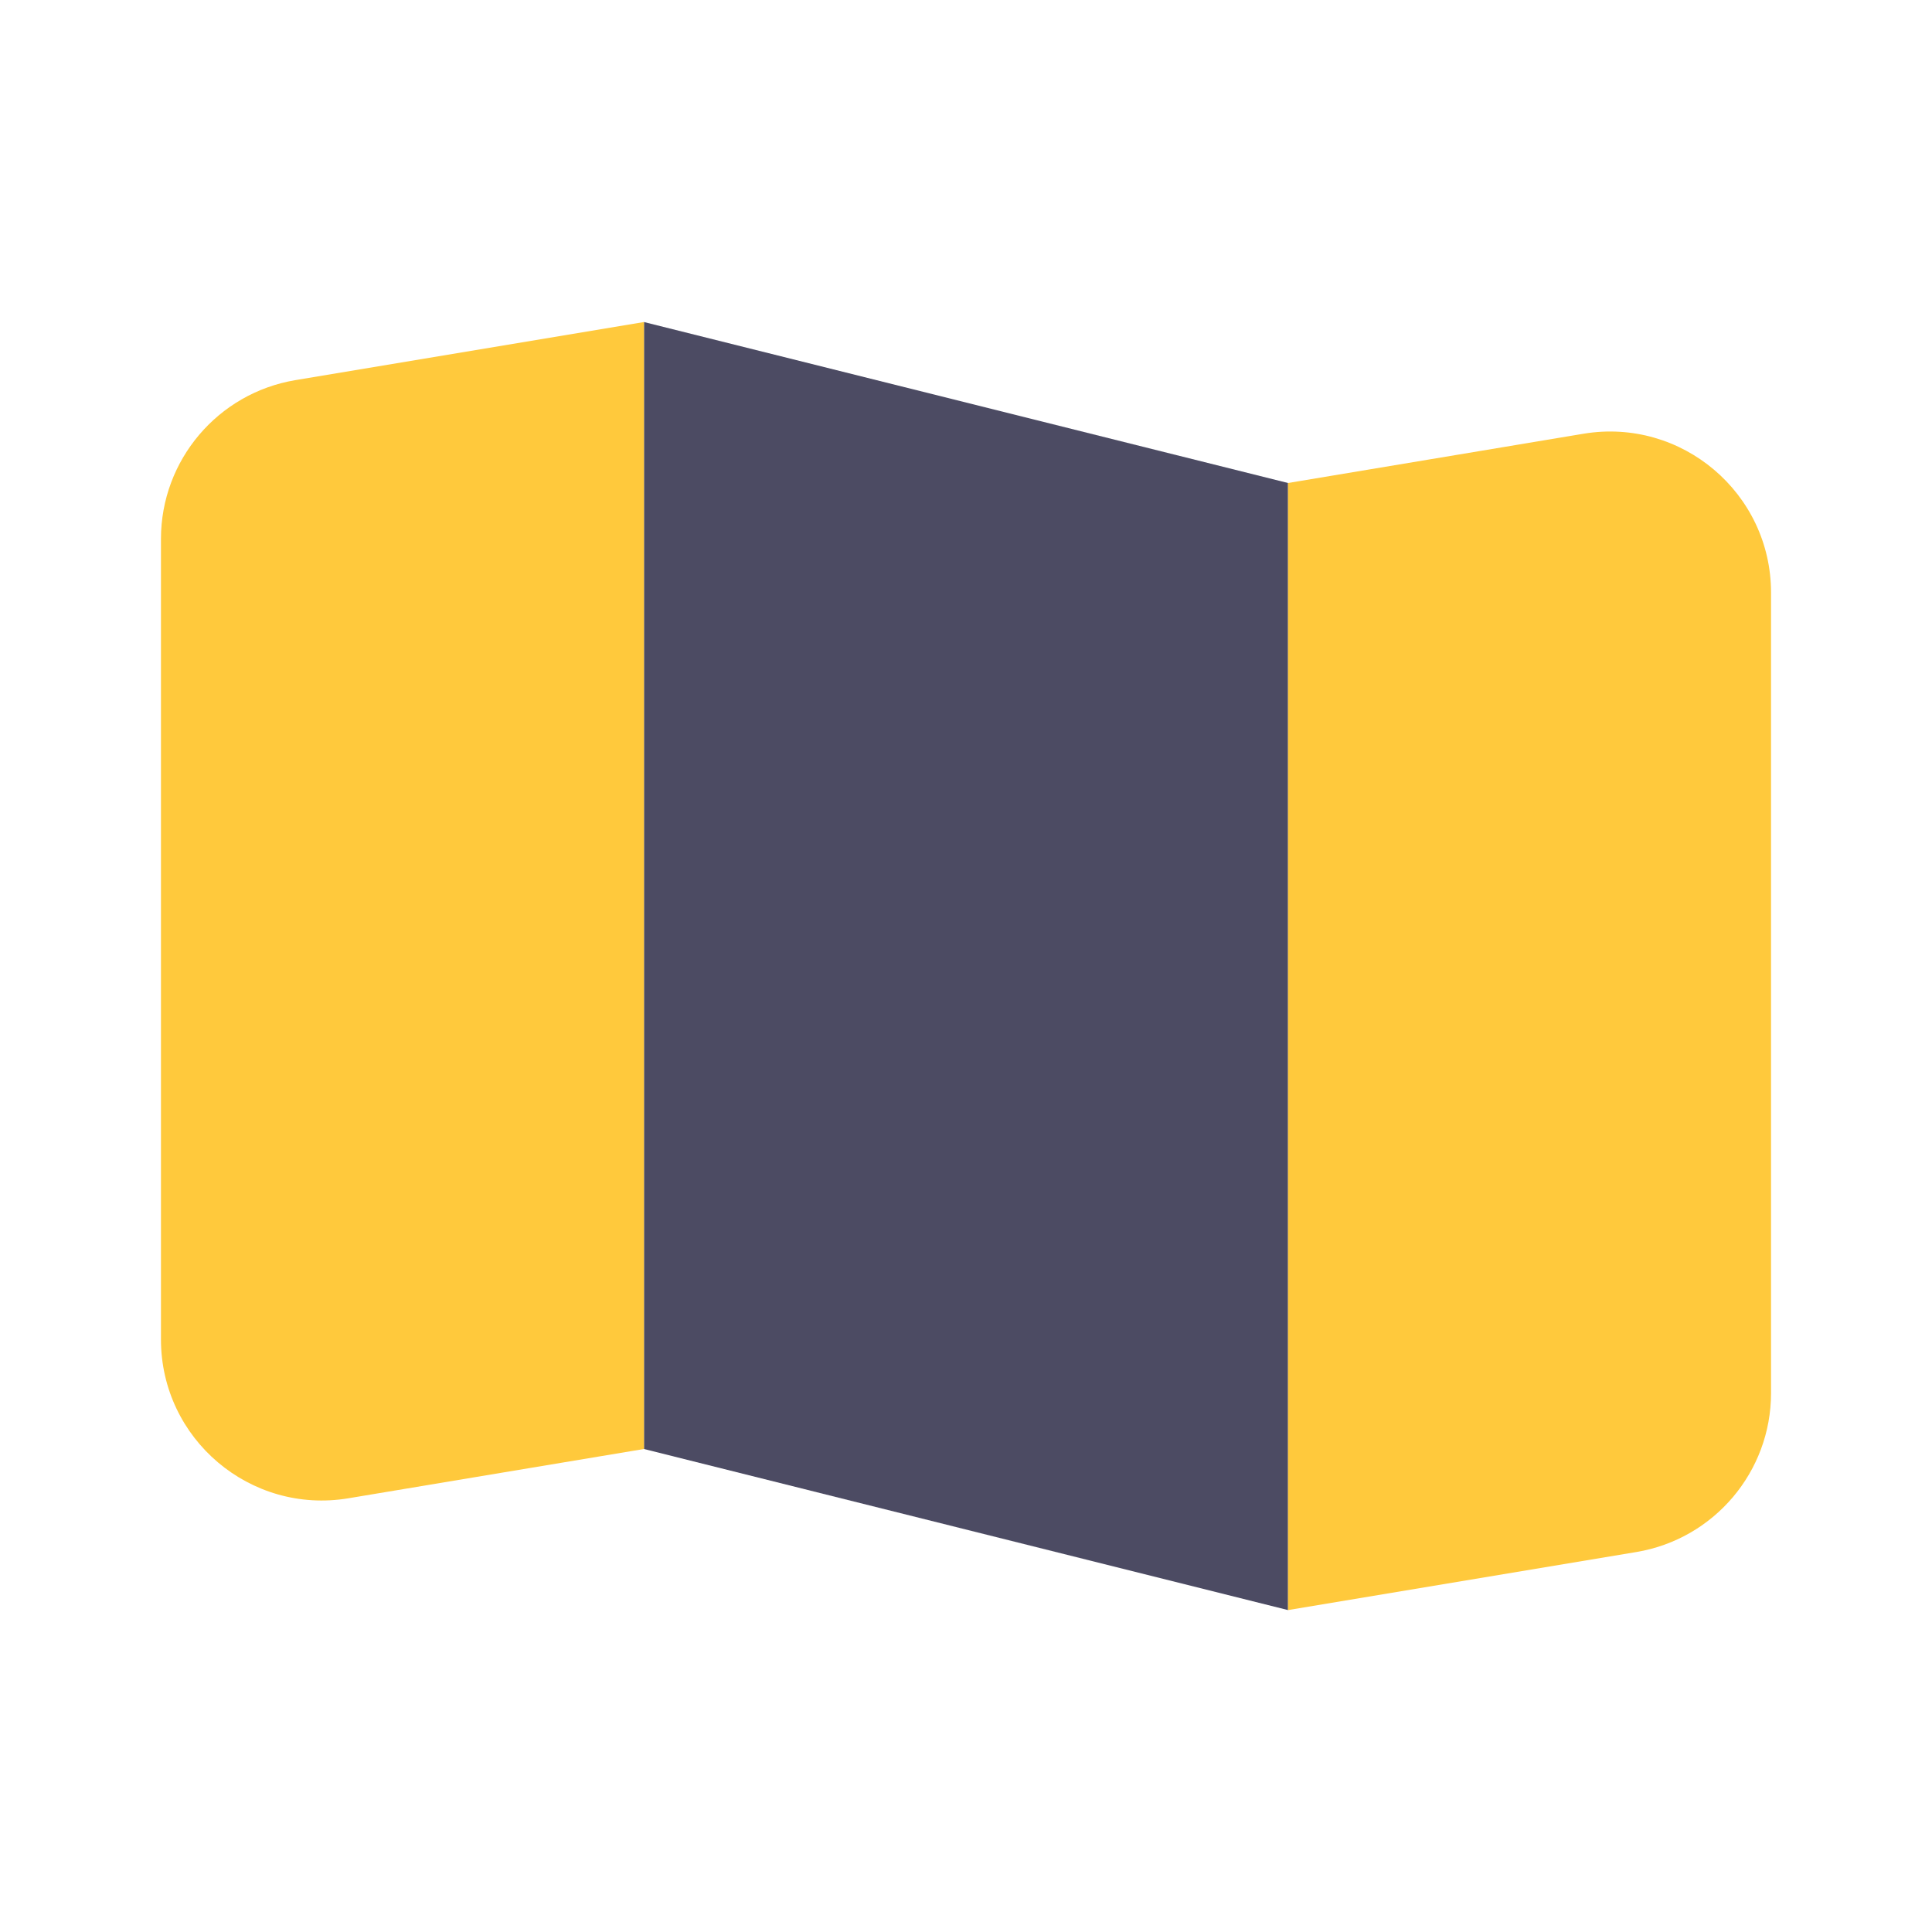 <svg width="16" height="16" viewBox="0 0 16 16" fill="none" xmlns="http://www.w3.org/2000/svg">
<path d="M5.333 2.667L10.667 4V13.334L5.333 12V2.667Z" fill="#4C4B63"/>
<path d="M1.333 4.463V11.093C1.333 11.917 2.073 12.544 2.886 12.408L5.333 12V2.667L2.447 3.148C1.805 3.255 1.333 3.811 1.333 4.463Z" fill="#FFC93C"/>
<path d="M14.667 11.537V4.908C14.667 4.084 13.927 3.457 13.114 3.592L10.667 4V13.334L13.553 12.853C14.195 12.745 14.667 12.189 14.667 11.537Z" fill="#FFC93C"/>
</svg>
